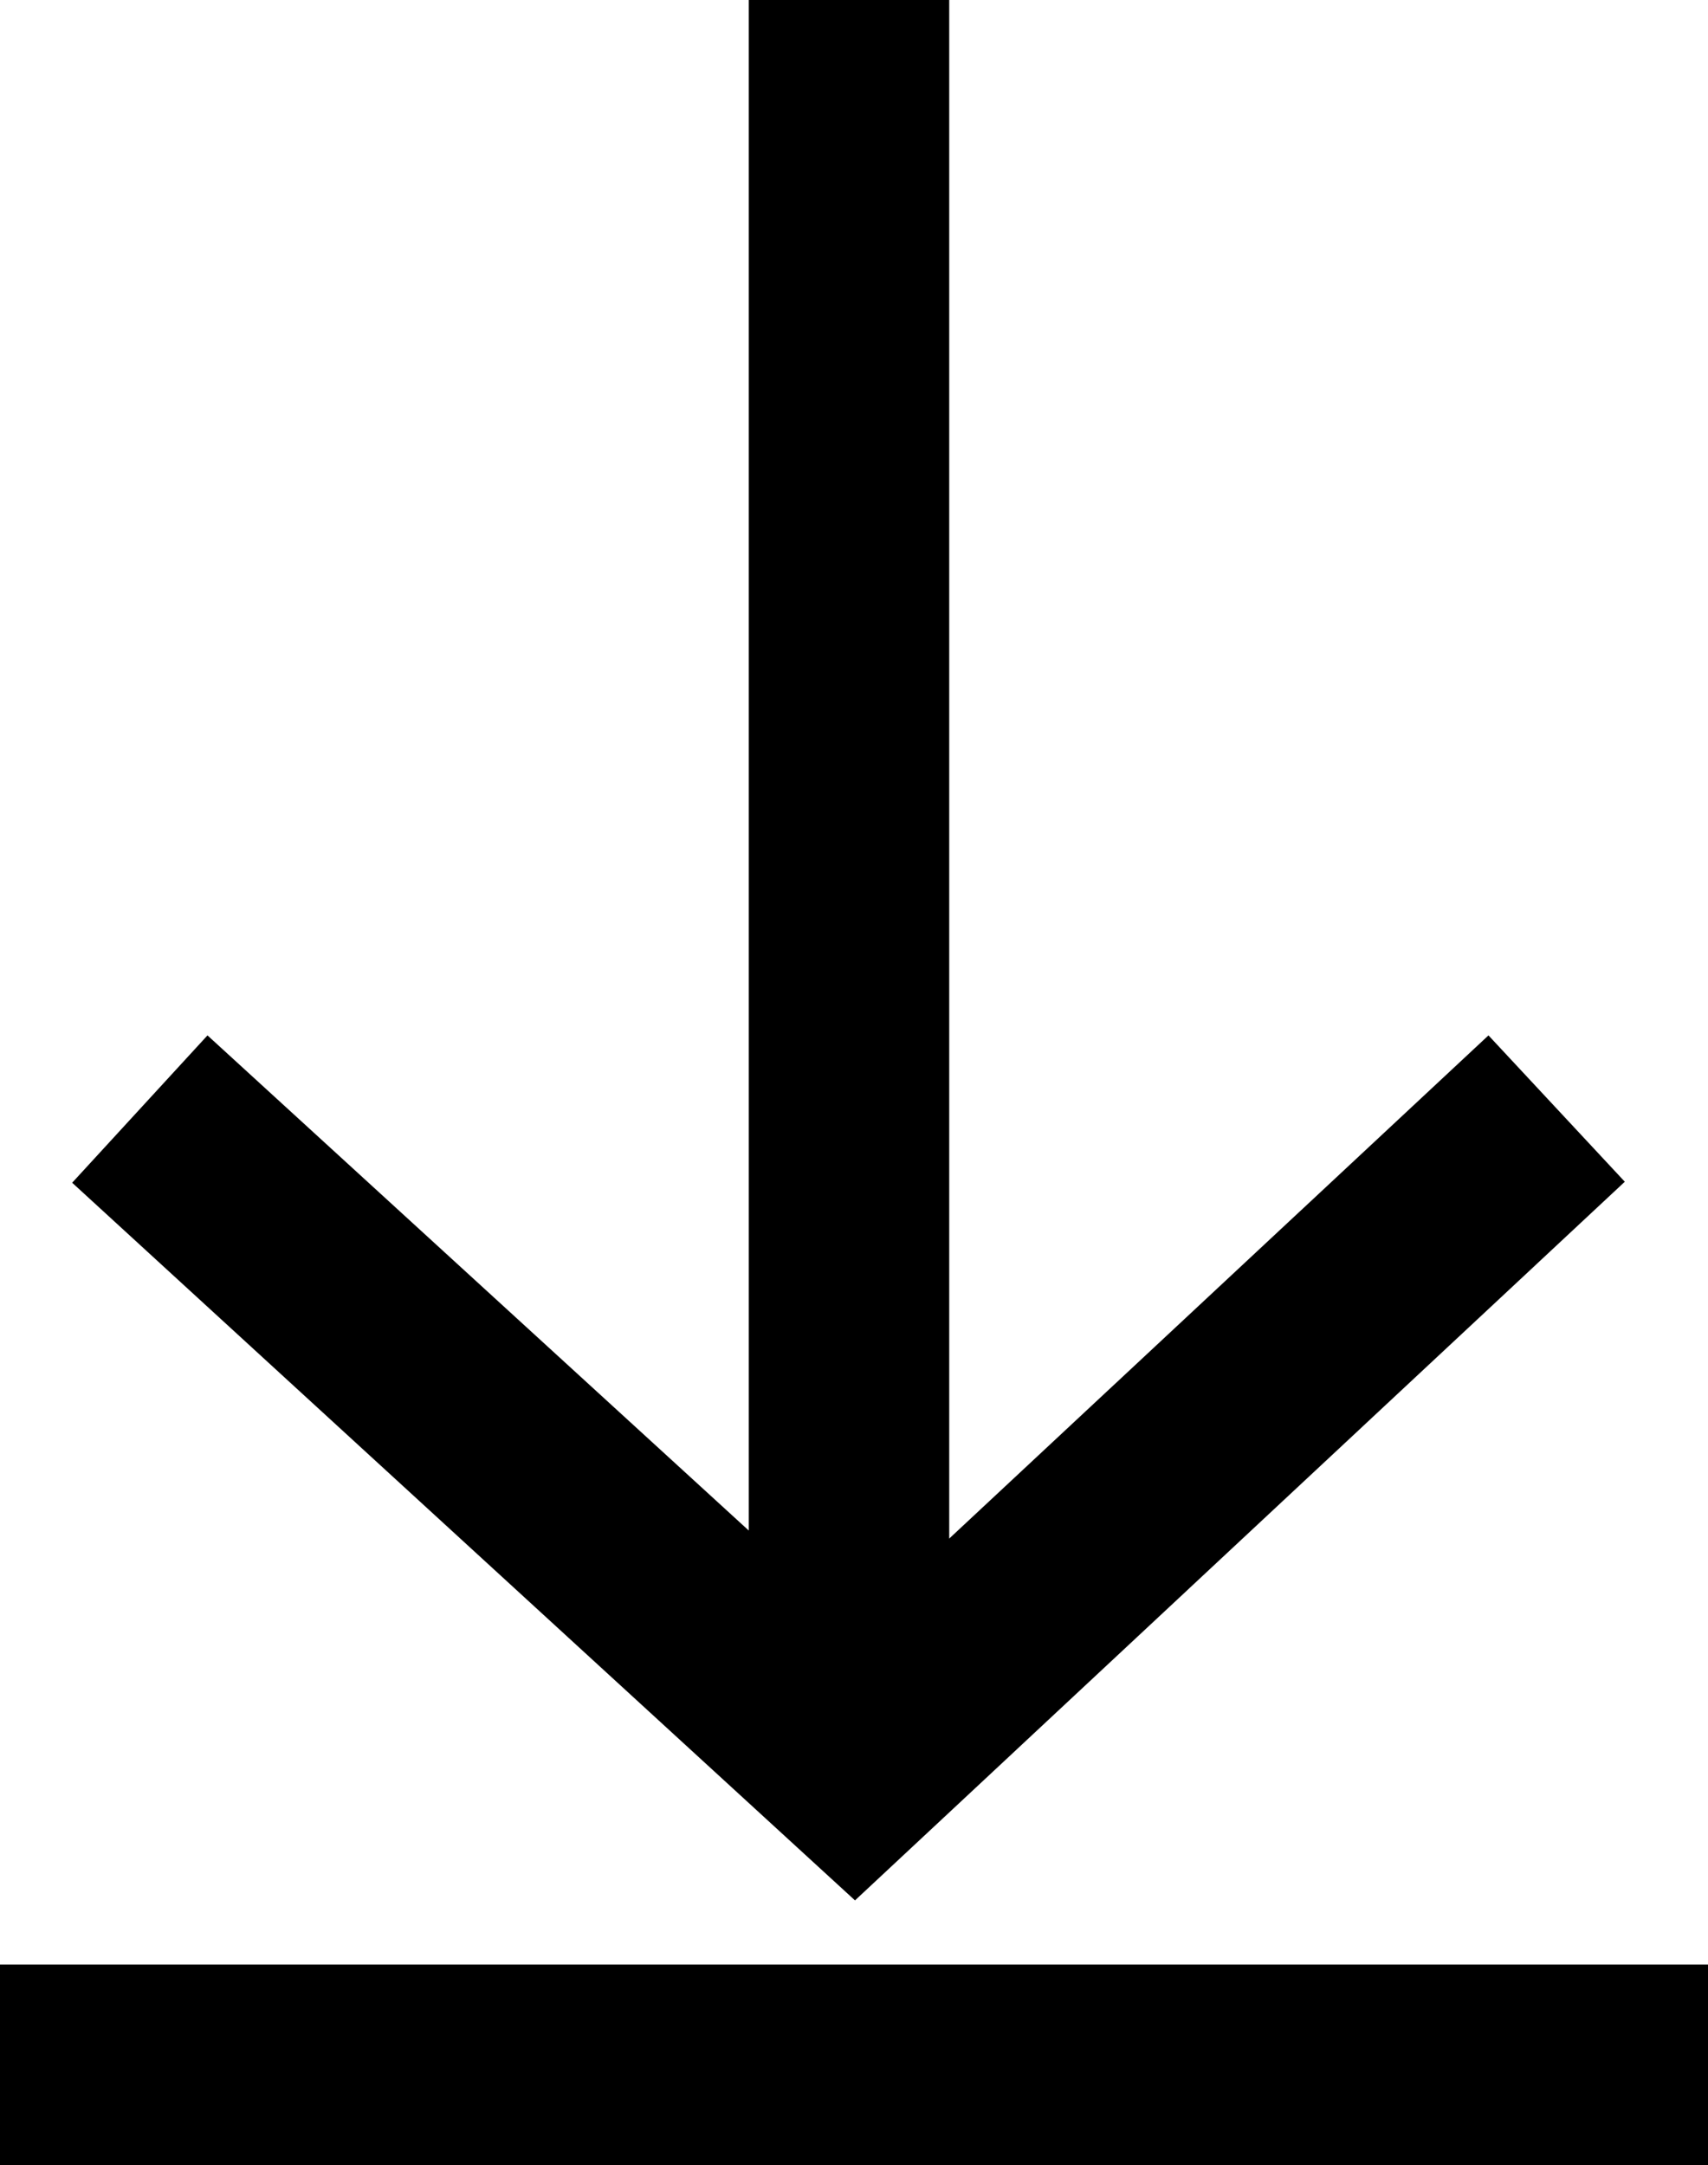 <svg xmlns="http://www.w3.org/2000/svg" width="17.04" height="21.6" viewBox="0 0 17.04 21.6">
  <title>Fichier 1</title>
  <g id="Calque_2" data-name="Calque 2">
    <g id="Calque_1-2" data-name="Calque 1">
      <g id="Groupe_138" data-name="Groupe 138">
        <polygon points="14.85 10.33 9.47 15.35 9.47 0 7.47 0 7.47 15.27 2.07 10.33 0.72 11.8 8.53 18.96 16.21 11.79 14.85 10.33"/>
        <rect y="19.6" width="17.04" height="2"/>
      </g>
    </g>
  </g>
</svg>
